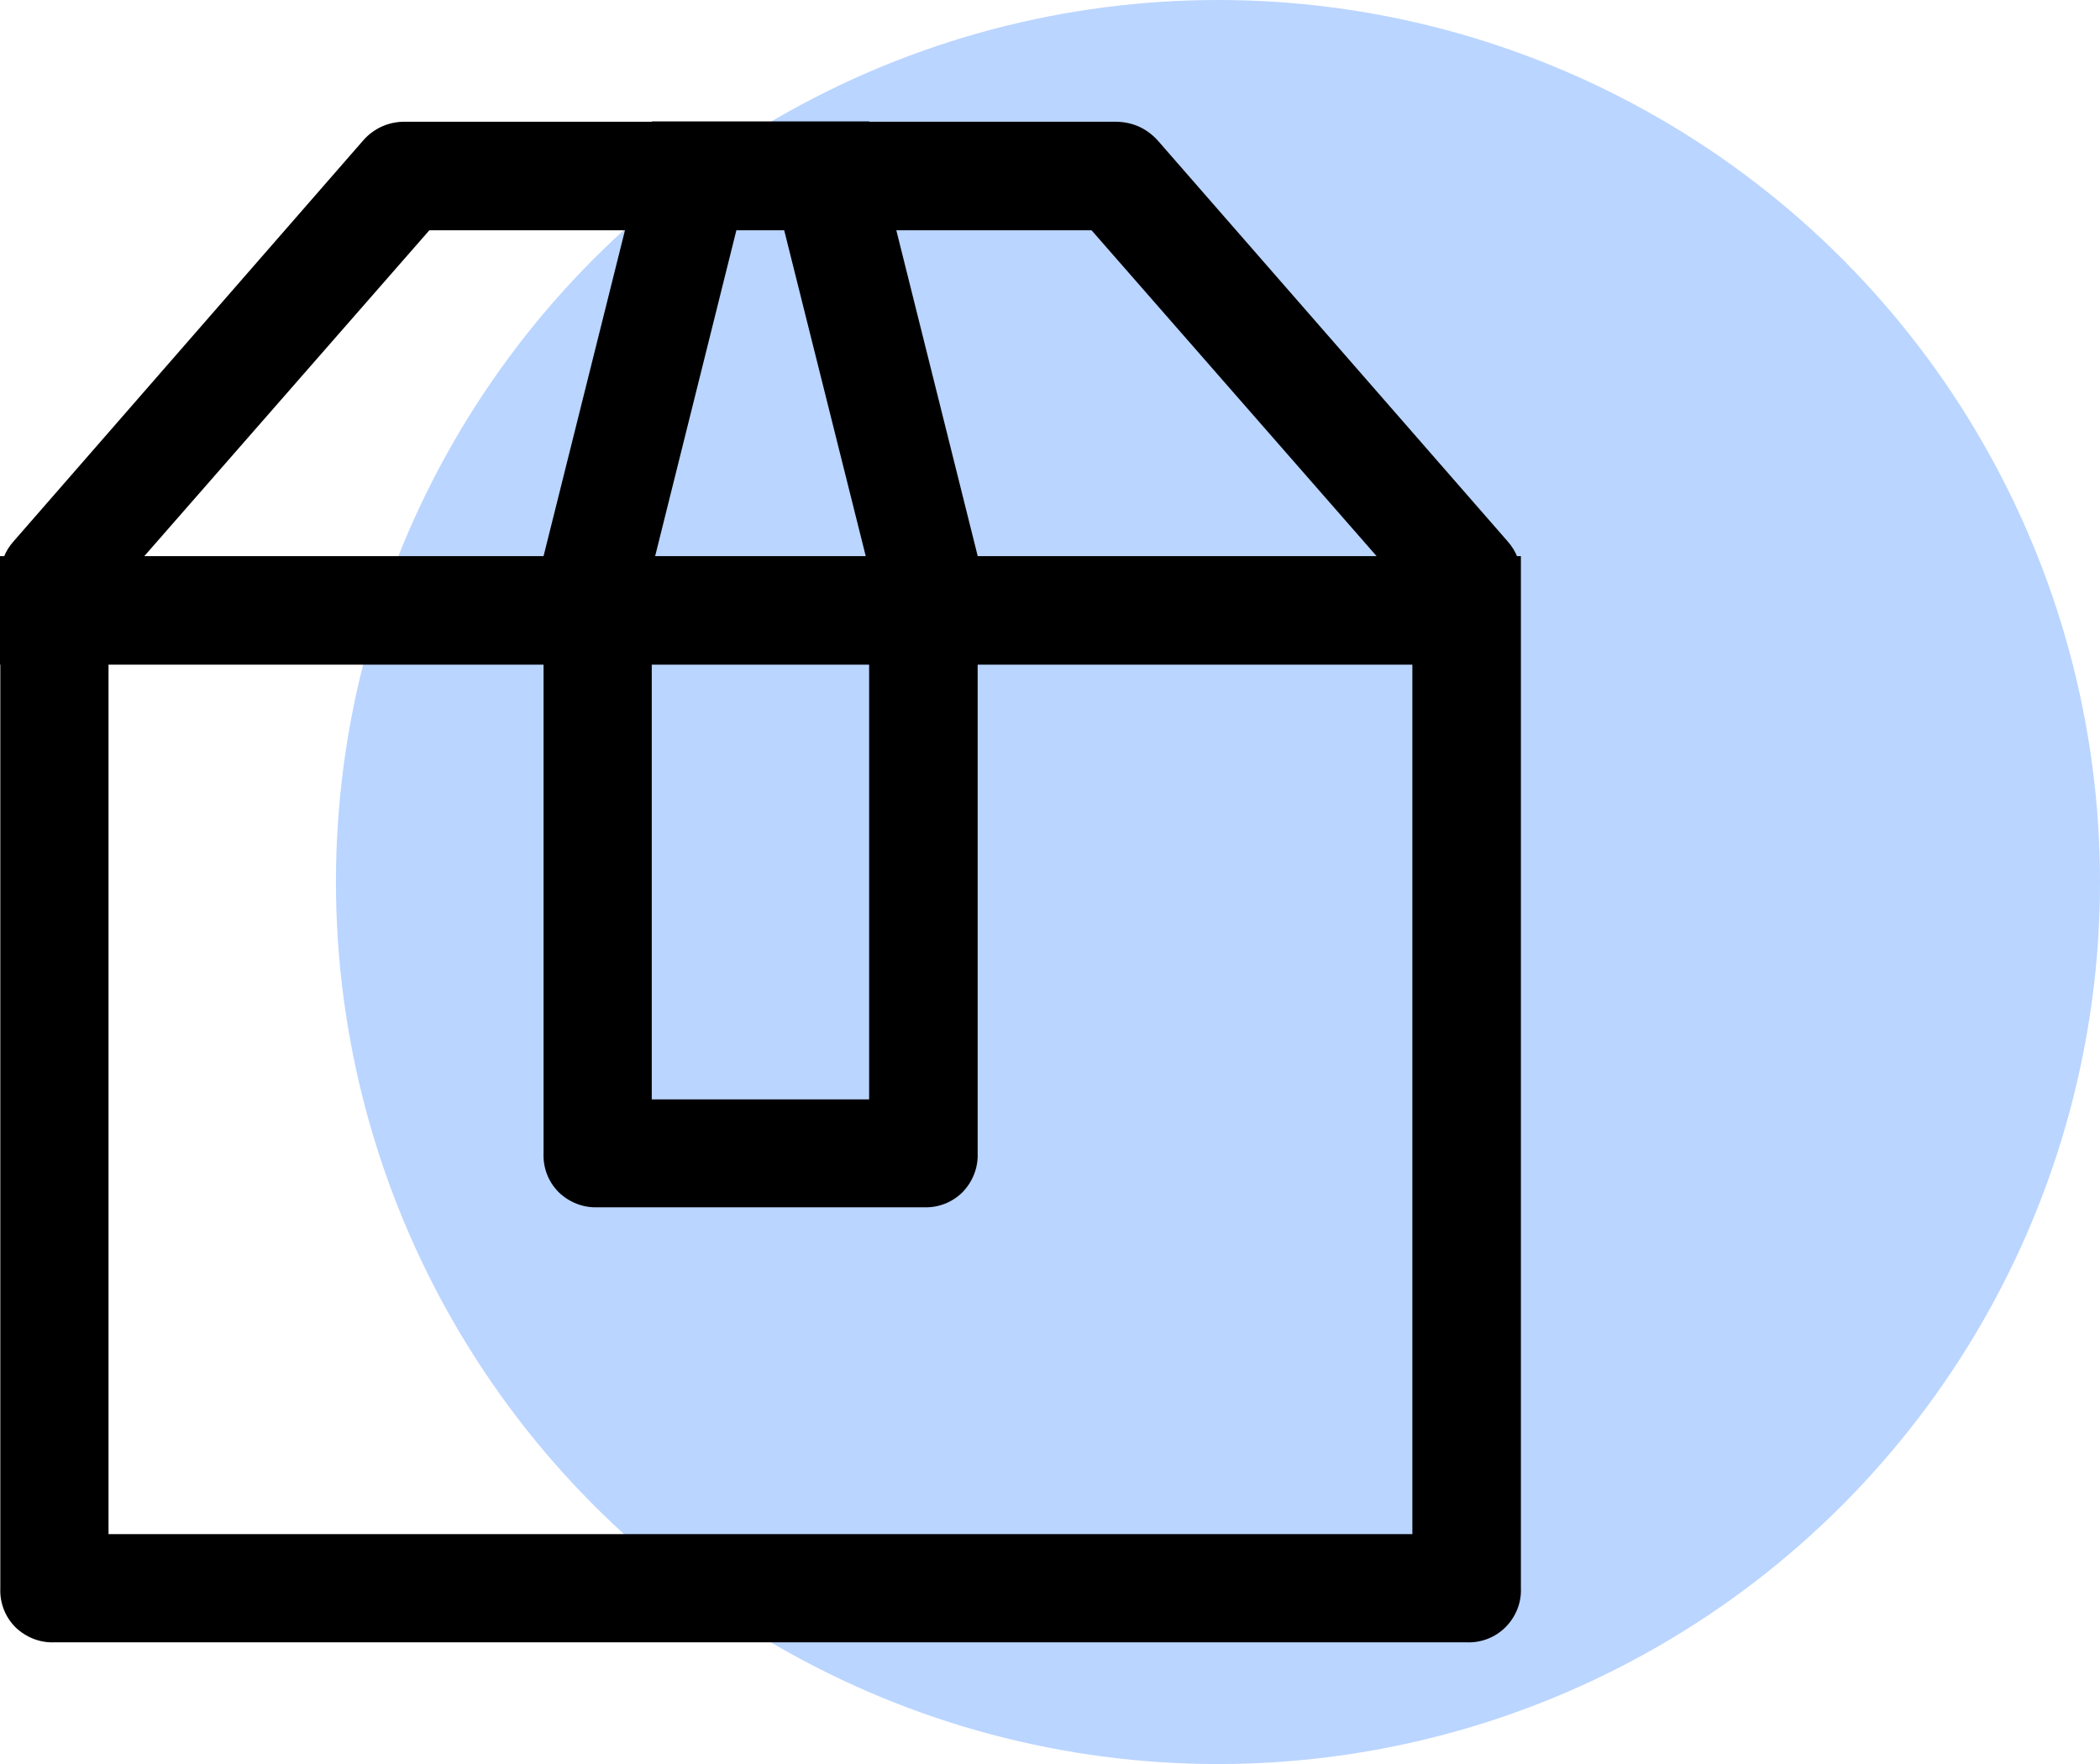 <?xml version="1.0" encoding="UTF-8"?>
<svg id="_图层_1" data-name="图层 1" xmlns="http://www.w3.org/2000/svg" viewBox="0 0 66.76 56.09">
  <defs>
    <style>
      .cls-1 {
        fill: #06f;
        opacity: .27;
      }
    </style>
  </defs>
  <circle class="cls-1" cx="38.72" cy="28.04" r="28.04"/>
  <path d="M13.65,7.32L3.45,18.98v29.79H44.9V18.98l-10.2-11.66H13.65Zm-.76-3.45h22.56c.54,0,.99,.2,1.35,.59l11.12,12.74c.28,.31,.44,.71,.43,1.13V50.49c.02,.46-.16,.91-.49,1.24-.33,.33-.78,.5-1.24,.48H1.73c-.46,.02-.91-.16-1.24-.48-.33-.33-.5-.78-.48-1.24V18.33c0-.43,.14-.81,.43-1.13L11.55,4.46c.34-.39,.83-.6,1.34-.59ZM0,17.68H48.35v3.45H0v-3.45Zm20.72,.43v16.84h6.91V18.11l-2.7-10.79h-1.52l-2.69,10.79Zm0-14.25h6.91l3.45,13.81v18.99c.02,.46-.16,.91-.48,1.24-.33,.33-.78,.5-1.24,.48h-10.36c-.46,.02-.91-.16-1.24-.48-.33-.33-.5-.78-.48-1.24V17.68l3.45-13.81Z"/>
</svg>